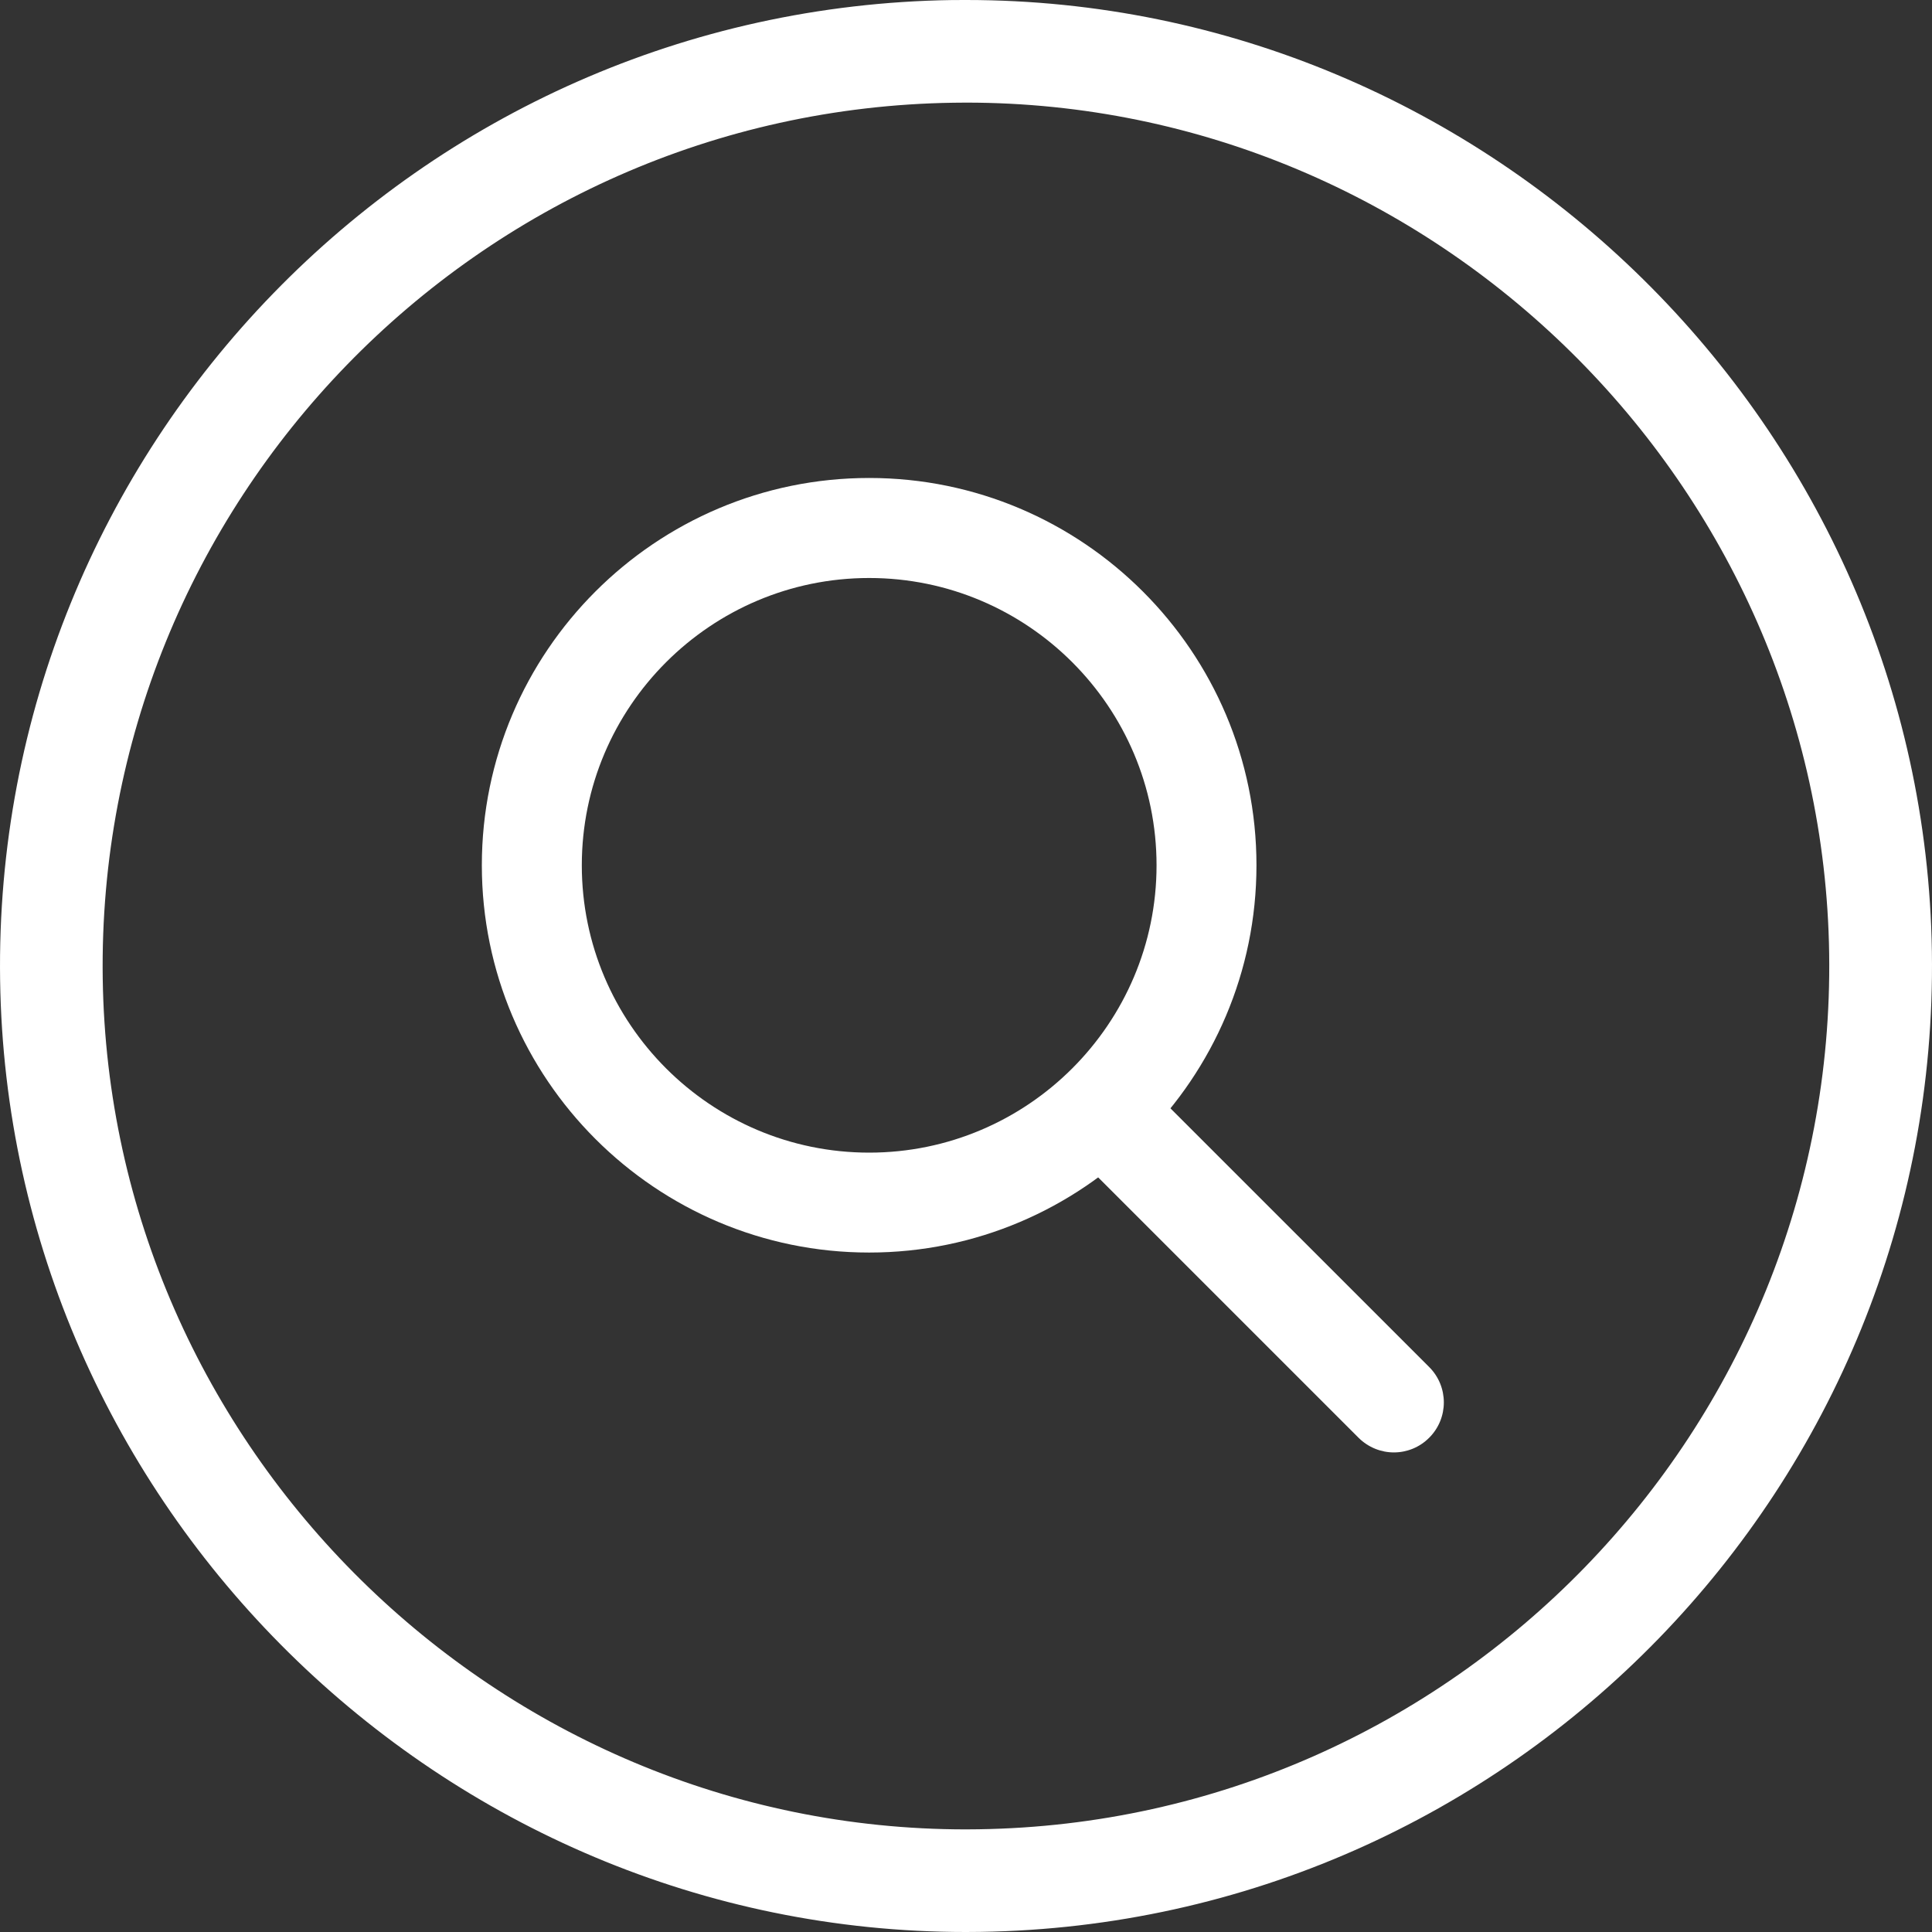 <?xml version="1.0" encoding="utf-8"?>
<!-- Generator: Adobe Illustrator 16.0.0, SVG Export Plug-In . SVG Version: 6.00 Build 0)  -->
<!DOCTYPE svg PUBLIC "-//W3C//DTD SVG 1.1//EN" "http://www.w3.org/Graphics/SVG/1.1/DTD/svg11.dtd">
<svg version="1.1" id="Layer_1" xmlns="http://www.w3.org/2000/svg" xmlns:xlink="http://www.w3.org/1999/xlink" x="0px" y="0px"
	 width="35px" height="35px" viewBox="0 0 35 35" enable-background="new 0 0 35 35" xml:space="preserve">
<rect x="0" y="0" width="35" height="35" fill="#333333" stroke="none"/>
<g id="Layer_2" display="none">
	<rect x="-114" y="-585" display="inline" fill="#00FF00" width="173" height="936"/>
</g>
<g id="Layer_3">
</g>
<g>
	<g>
		<path fill="#FFFFFF" d="M17.497,35C7.989,35,0.141,27.264,0.002,17.755C-0.139,8.107,7.596,0.144,17.244,0.001L17.503,0
			c9.508,0,17.356,7.735,17.495,17.245c0.14,9.646-7.595,17.61-17.242,17.753L17.497,35z M17.503,1.859l-0.232,0.002
			C8.649,1.988,1.736,9.106,1.861,17.728C1.985,26.227,9,33.141,17.497,33.141l0.231-0.002c8.621-0.127,15.534-7.244,15.409-15.866
			C33.014,8.773,26,1.859,17.503,1.859z"/>
	</g>
	<g>
		<g>
			<path fill="#FFFFFF" d="M15.746,22.691c-3.869,0-7.017-3.147-7.017-7.016s3.147-7.016,7.017-7.016
				c3.868,0,7.016,3.147,7.016,7.016S19.614,22.691,15.746,22.691z M15.746,10.471c-2.871,0-5.206,2.335-5.206,5.205
				c0,2.869,2.335,5.205,5.206,5.205c2.87,0,5.206-2.336,5.206-5.205C20.952,12.806,18.616,10.471,15.746,10.471z"/>
		</g>
		<g>
			<path fill="#FFFFFF" d="M25.251,26.312c-0.231,0-0.463-0.09-0.64-0.266l-4.979-4.979c-0.354-0.354-0.354-0.927,0-1.28
				c0.354-0.353,0.927-0.353,1.28,0l4.979,4.978c0.354,0.354,0.354,0.928,0,1.281C25.715,26.223,25.483,26.312,25.251,26.312z"/>
		</g>
	</g>
</g>
</svg>
